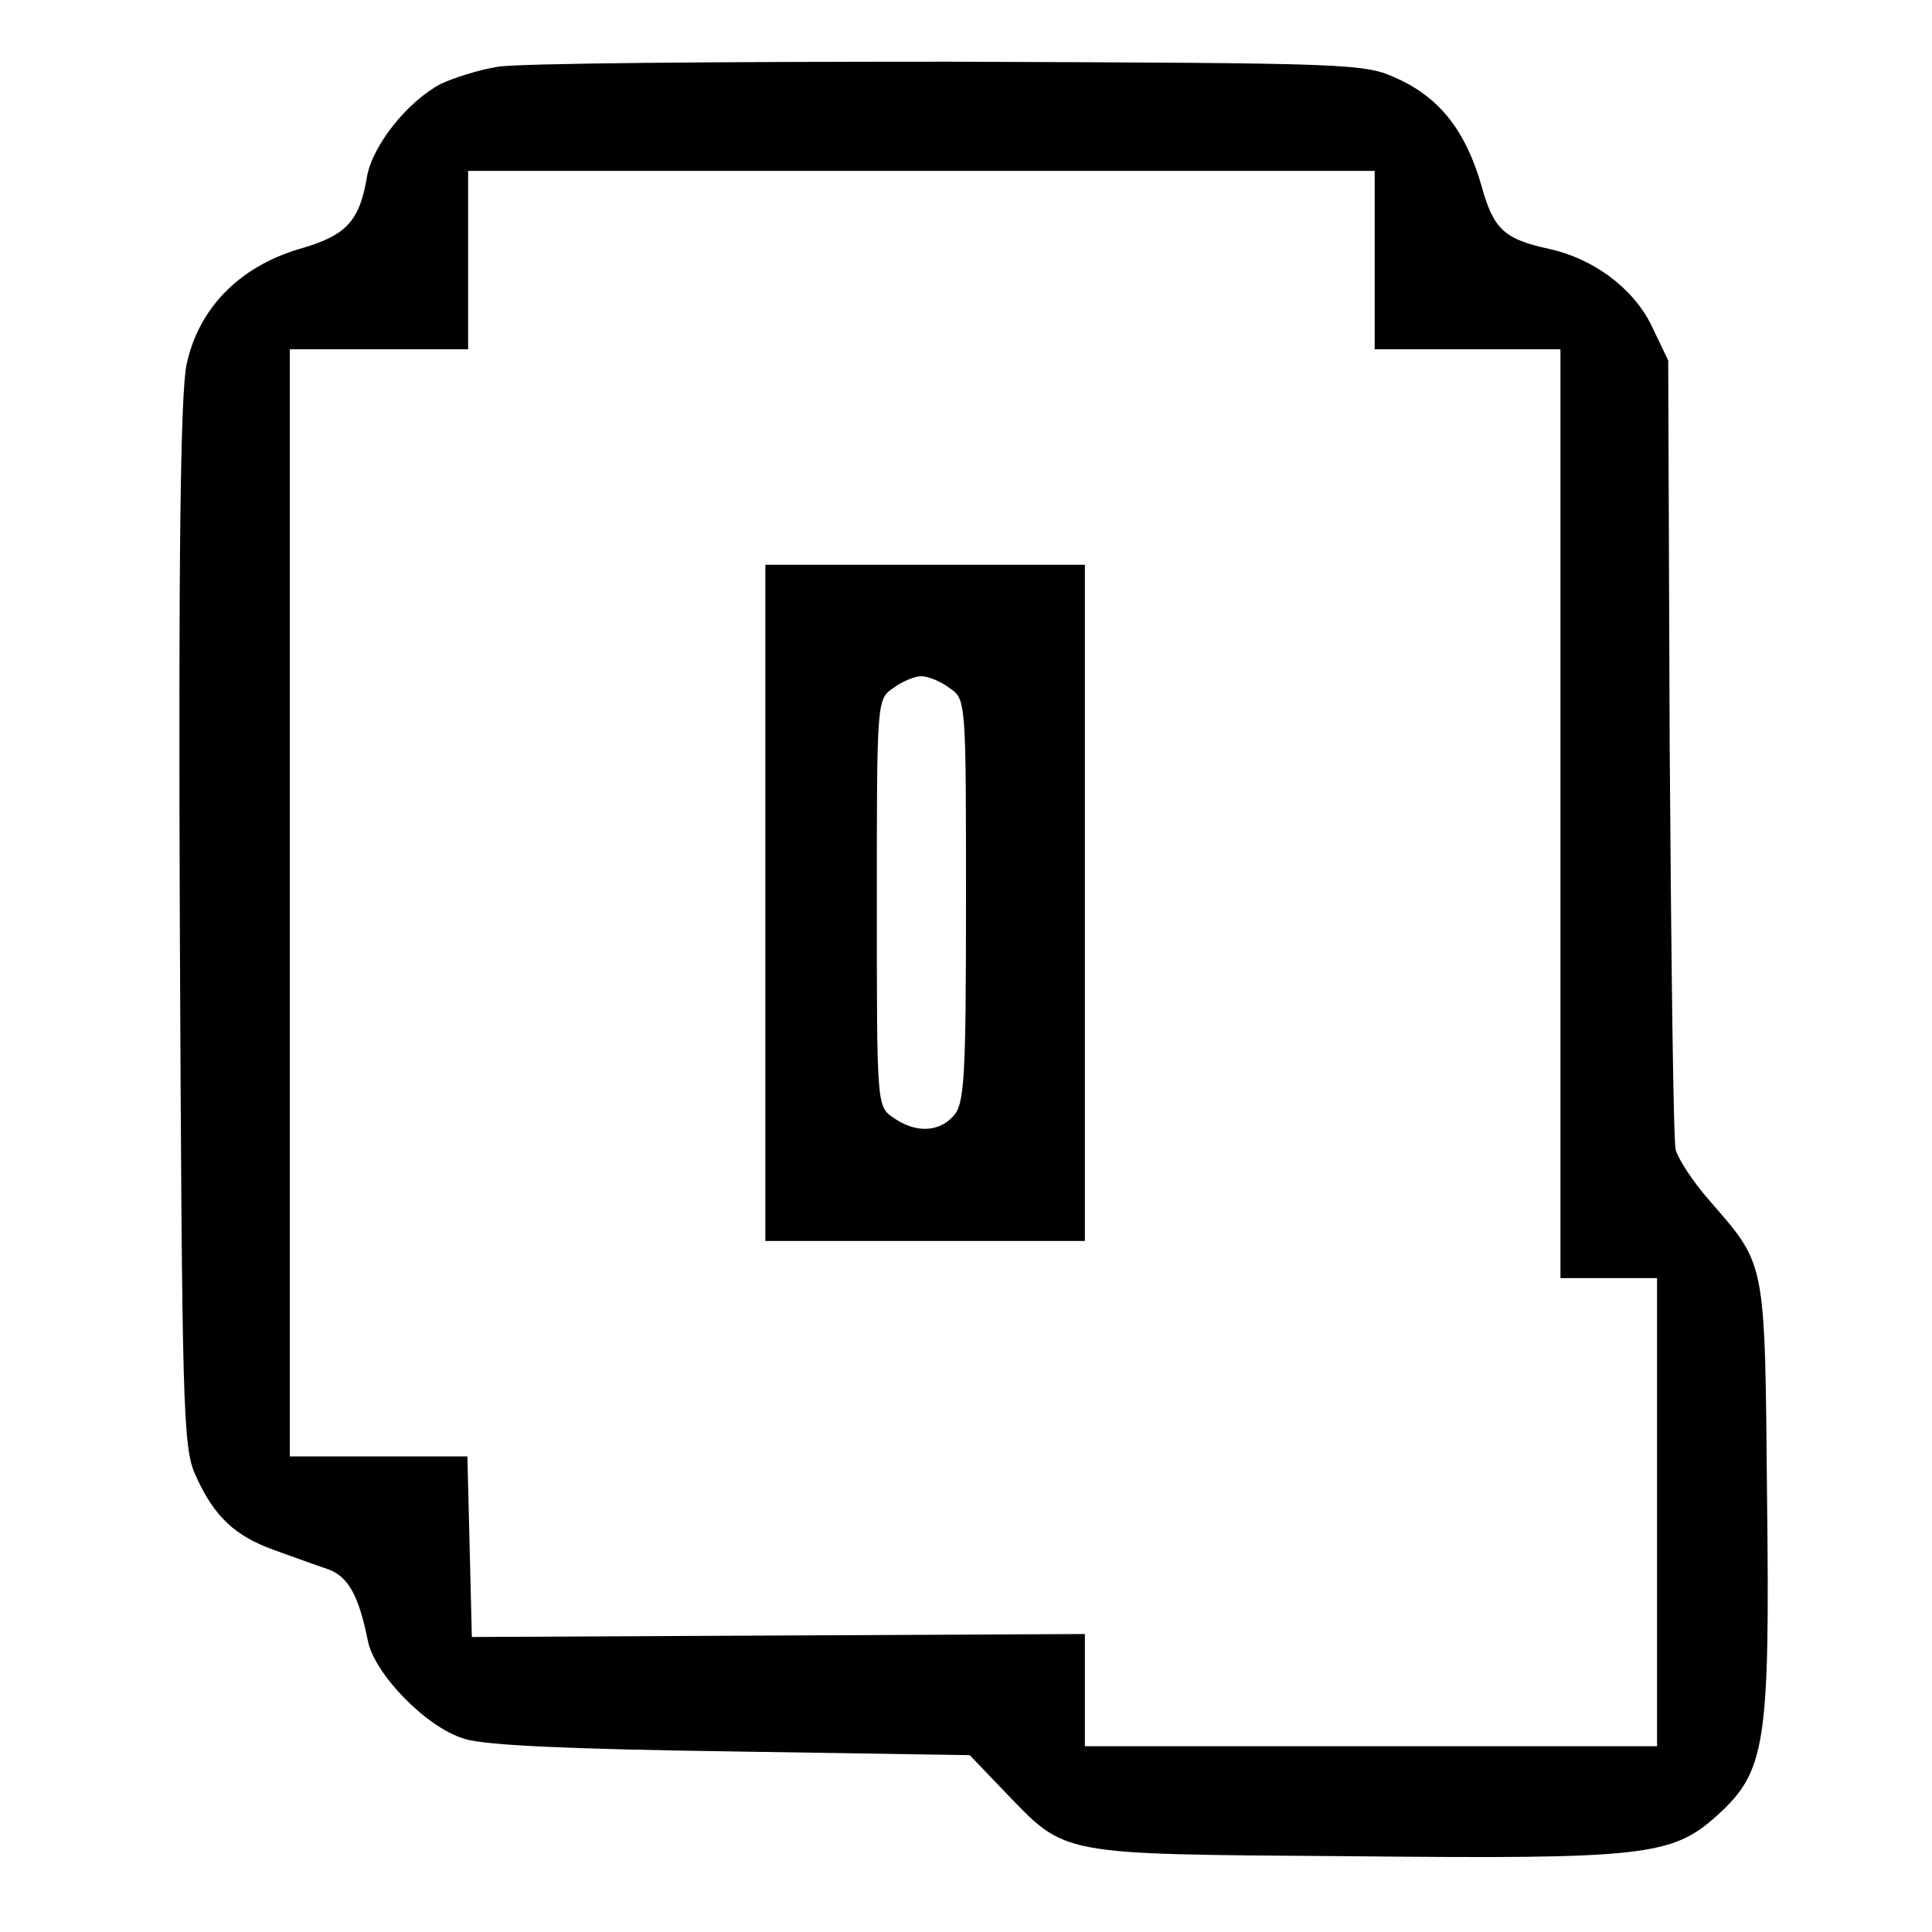 <?xml version="1.0" standalone="no"?>
<!DOCTYPE svg PUBLIC "-//W3C//DTD SVG 20010904//EN"
 "http://www.w3.org/TR/2001/REC-SVG-20010904/DTD/svg10.dtd">
<svg version="1.0" xmlns="http://www.w3.org/2000/svg"
 width="260pt" height="260pt" viewBox="0 0 260 260"
 preserveAspectRatio="xMidYMid meet">
<g transform="translate(0,260) scale(0.1,-0.1)"
fill="#000000" stroke="none">
<path d="M669 2510 c-25 -4 -59 -15 -76 -23 -45 -24 -91 -82 -99 -124 -10 -61
-28 -80 -91 -98 -81 -24 -136 -80 -152 -156 -8 -39 -11 -255 -9 -755 3 -648 4
-702 21 -739 25 -56 53 -82 106 -101 25 -9 58 -21 73 -26 27 -10 41 -36 53
-96 9 -45 79 -117 130 -132 27 -9 147 -14 360 -17 l320 -5 46 -48 c85 -88 68
-85 464 -88 399 -4 435 0 496 55 65 59 71 95 67 430 -3 321 -1 309 -78 398
-22 25 -42 56 -45 68 -3 12 -6 256 -8 542 l-2 520 -23 48 c-25 50 -78 89 -137
102 -60 13 -75 26 -91 84 -21 74 -56 119 -113 145 -45 21 -57 21 -606 23 -308
0 -581 -2 -606 -7z m1181 -260 l0 -120 125 0 125 0 0 -625 0 -625 65 0 65 0 0
-315 0 -315 -385 0 -385 0 0 76 0 75 -412 -2 -413 -2 -3 122 -3 121 -119 0
-120 0 0 745 0 745 120 0 120 0 0 120 0 120 610 0 610 0 0 -120z"/>
<path d="M1030 1385 l0 -455 215 0 215 0 0 455 0 455 -215 0 -215 0 0 -455z
m248 289 c22 -15 22 -17 22 -286 0 -239 -2 -274 -17 -290 -20 -22 -51 -23 -81
-2 -22 15 -22 17 -22 289 0 272 0 274 22 289 12 9 29 16 38 16 9 0 26 -7 38
-16z"/>
</g>
</svg>
